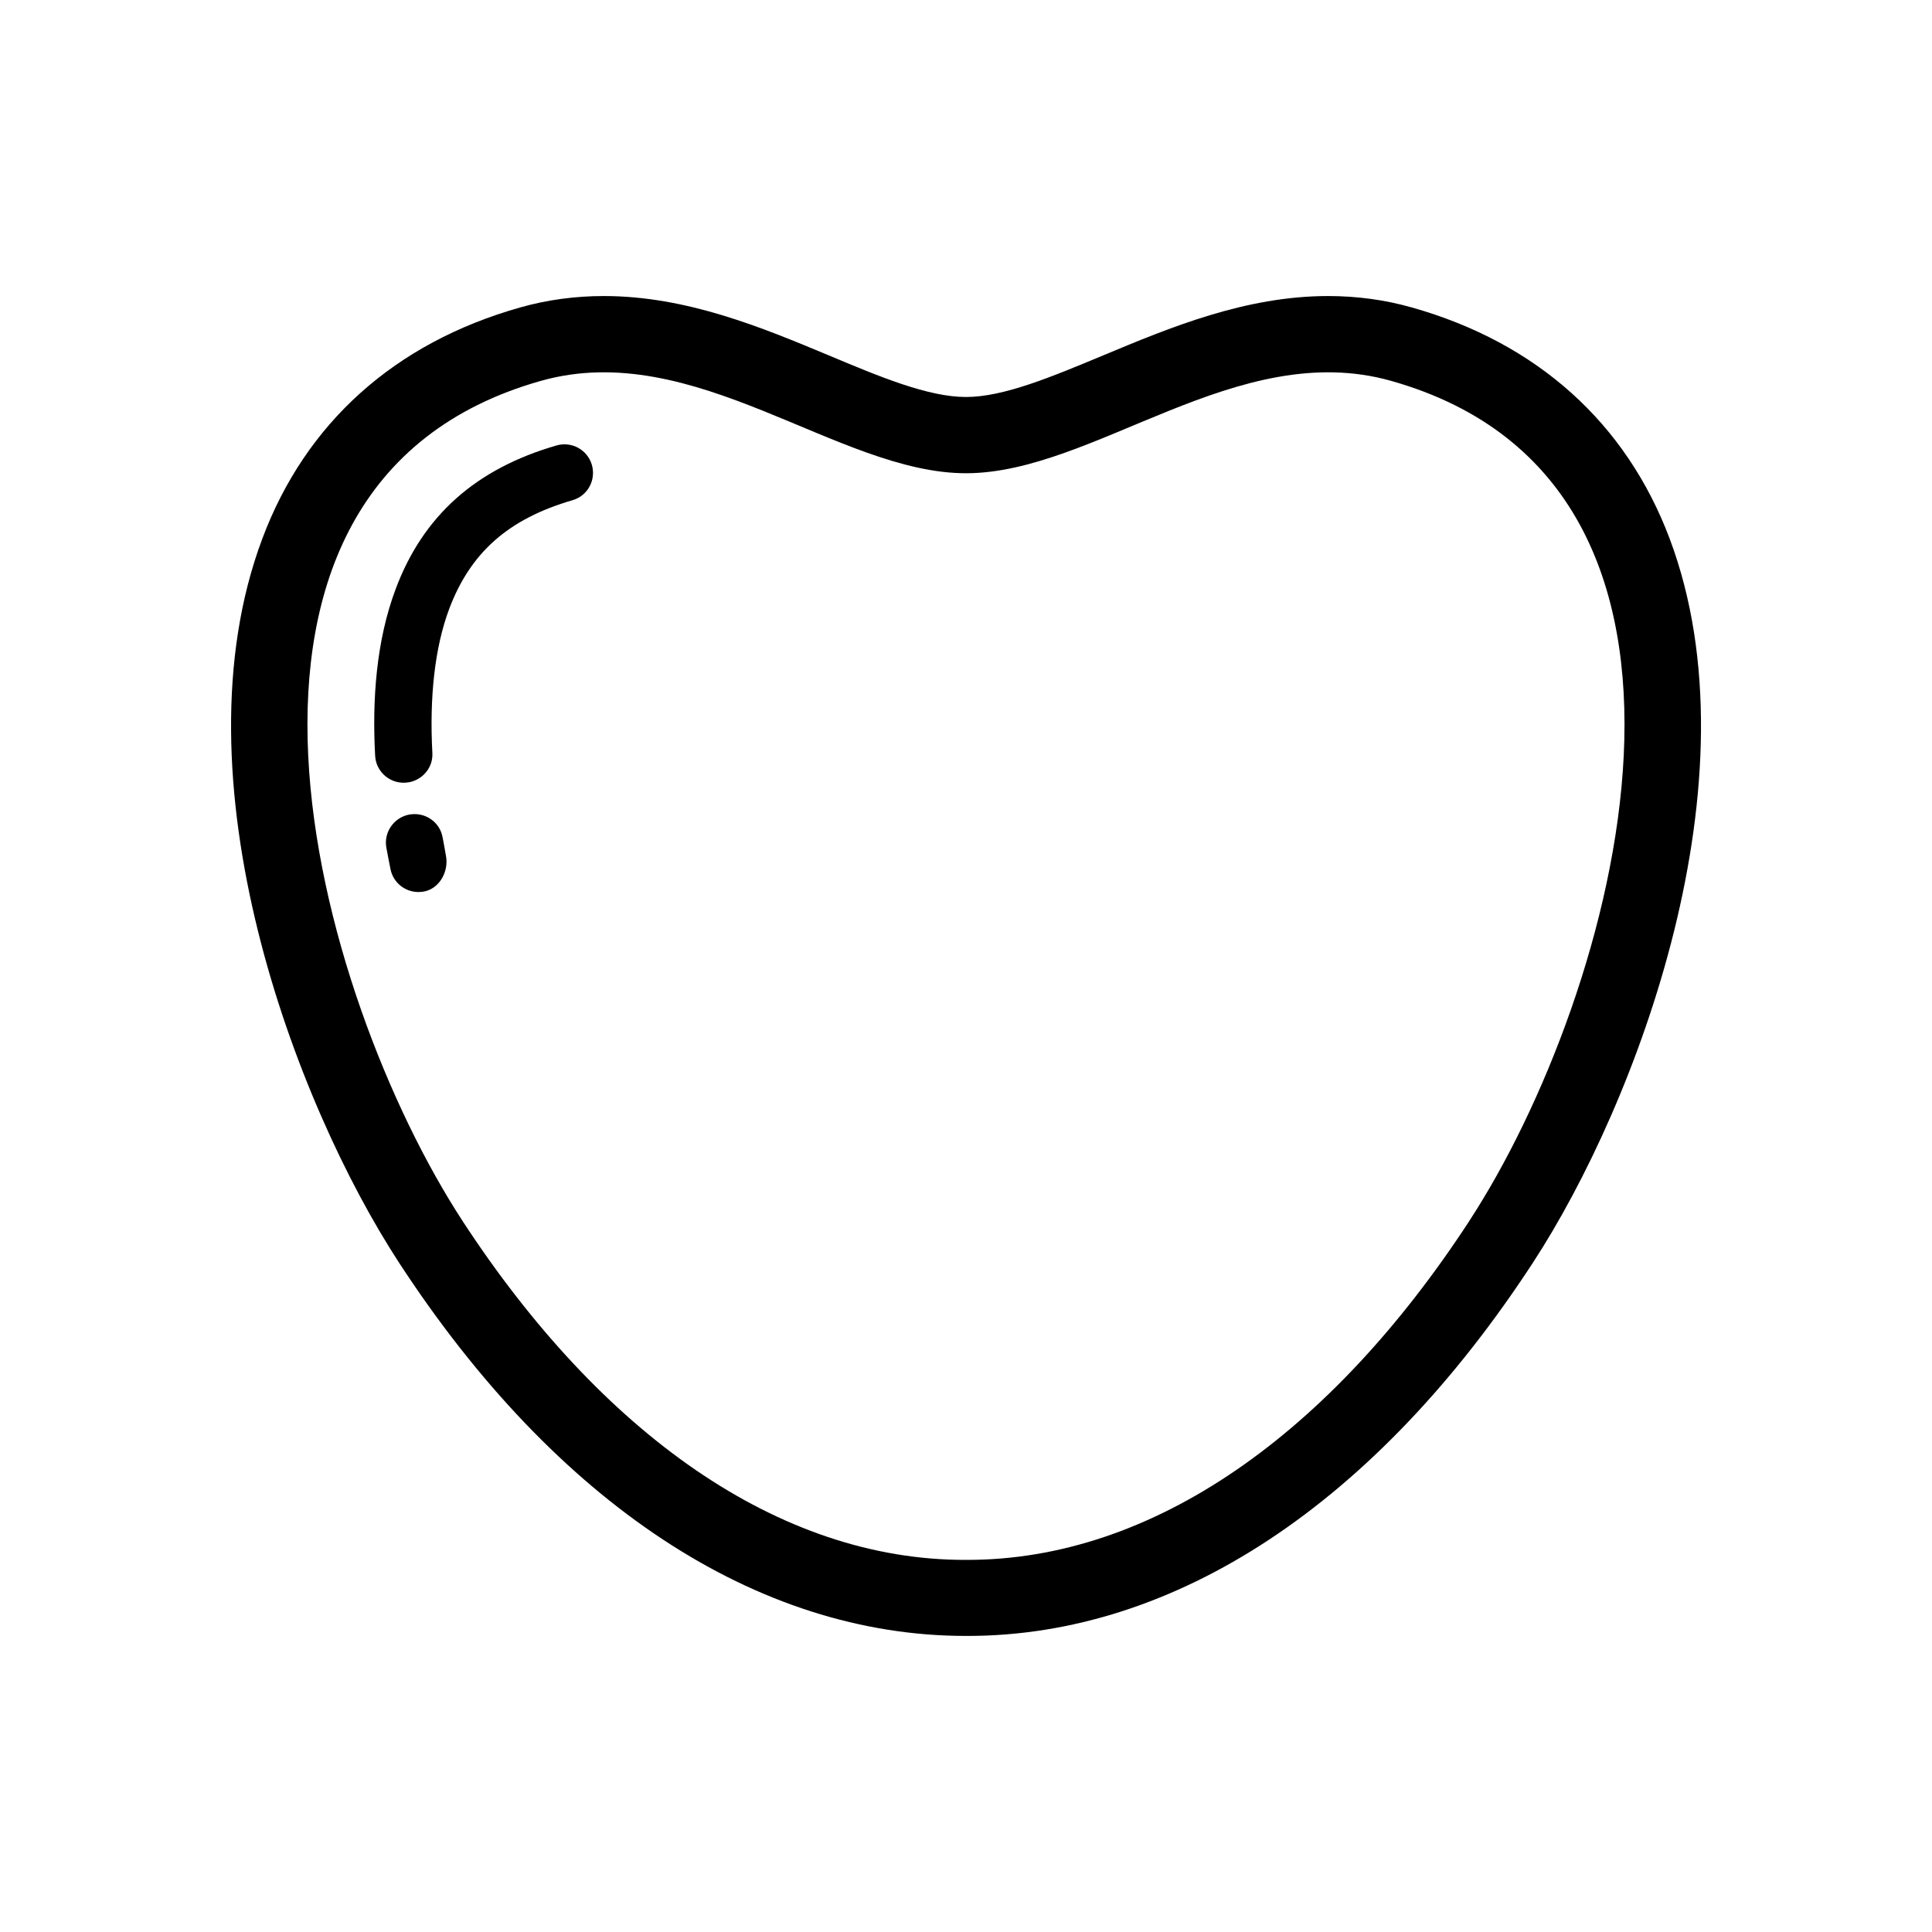 <?xml version="1.0" encoding="UTF-8"?>
<!-- Uploaded to: ICON Repo, www.svgrepo.com, Generator: ICON Repo Mixer Tools -->
<svg fill="#000000" width="800px" height="800px" version="1.1" viewBox="144 144 512 512" xmlns="http://www.w3.org/2000/svg">
 <g>
  <path d="m291.48 262.05c-21.41 6.195-35.367 18.641-42.621 38.039-5.188 13.805-6.246 29.473-5.441 44.234 0.25 4.484 4.383 7.758 8.816 7.004h0.051c3.777-0.656 6.5-3.981 6.297-7.758-0.805-14.914 0.656-28.012 4.434-38.137 5.644-15.012 15.719-23.93 32.695-28.867 4.031-1.16 6.297-5.34 5.141-9.371-1.156-3.984-5.34-6.301-9.371-5.144z"/>
  <path d="m261.3 365.94c-0.707-4.082-4.586-6.75-8.664-6.098h-0.051c-4.133 0.707-6.953 4.684-6.195 8.816 0.352 1.965 0.754 3.879 1.109 5.742 0.754 3.578 3.879 5.996 7.406 5.996 0.504 0 1.059-0.051 1.562-0.152 4.133-0.855 6.551-5.492 5.691-9.574-0.254-1.559-0.559-3.168-0.859-4.731z"/>
  <path d="m586.51 286.84c-11.539-30.73-35.164-51.992-68.367-61.363-7.106-2.016-14.559-3.023-22.168-3.023-21.965 0-41.969 8.363-59.602 15.719-13.551 5.644-26.348 11.035-36.375 11.035s-22.824-5.34-36.375-11.035c-17.633-7.356-37.633-15.719-59.602-15.719-7.609 0-15.062 1.008-22.168 3.023-33.199 9.371-56.879 30.582-68.367 61.363-23.781 63.48 8.664 149.48 36.273 191.8 41.613 63.781 94.867 98.898 150.19 98.898h0.453c55.016 0 108.22-35.117 149.83-98.898 27.613-42.32 60.109-128.27 36.277-191.8zm-53.152 180.77c-36.625 56.125-83.68 89.93-133.36 89.777-49.676 0.152-96.73-33.656-133.36-89.727-39.047-59.801-77.082-195.12 20.707-222.73 40.758-11.488 78.645 24.484 112.65 24.484s71.895-35.973 112.65-24.484c97.789 27.609 59.75 162.88 20.703 222.68z"/>
 </g>
</svg>